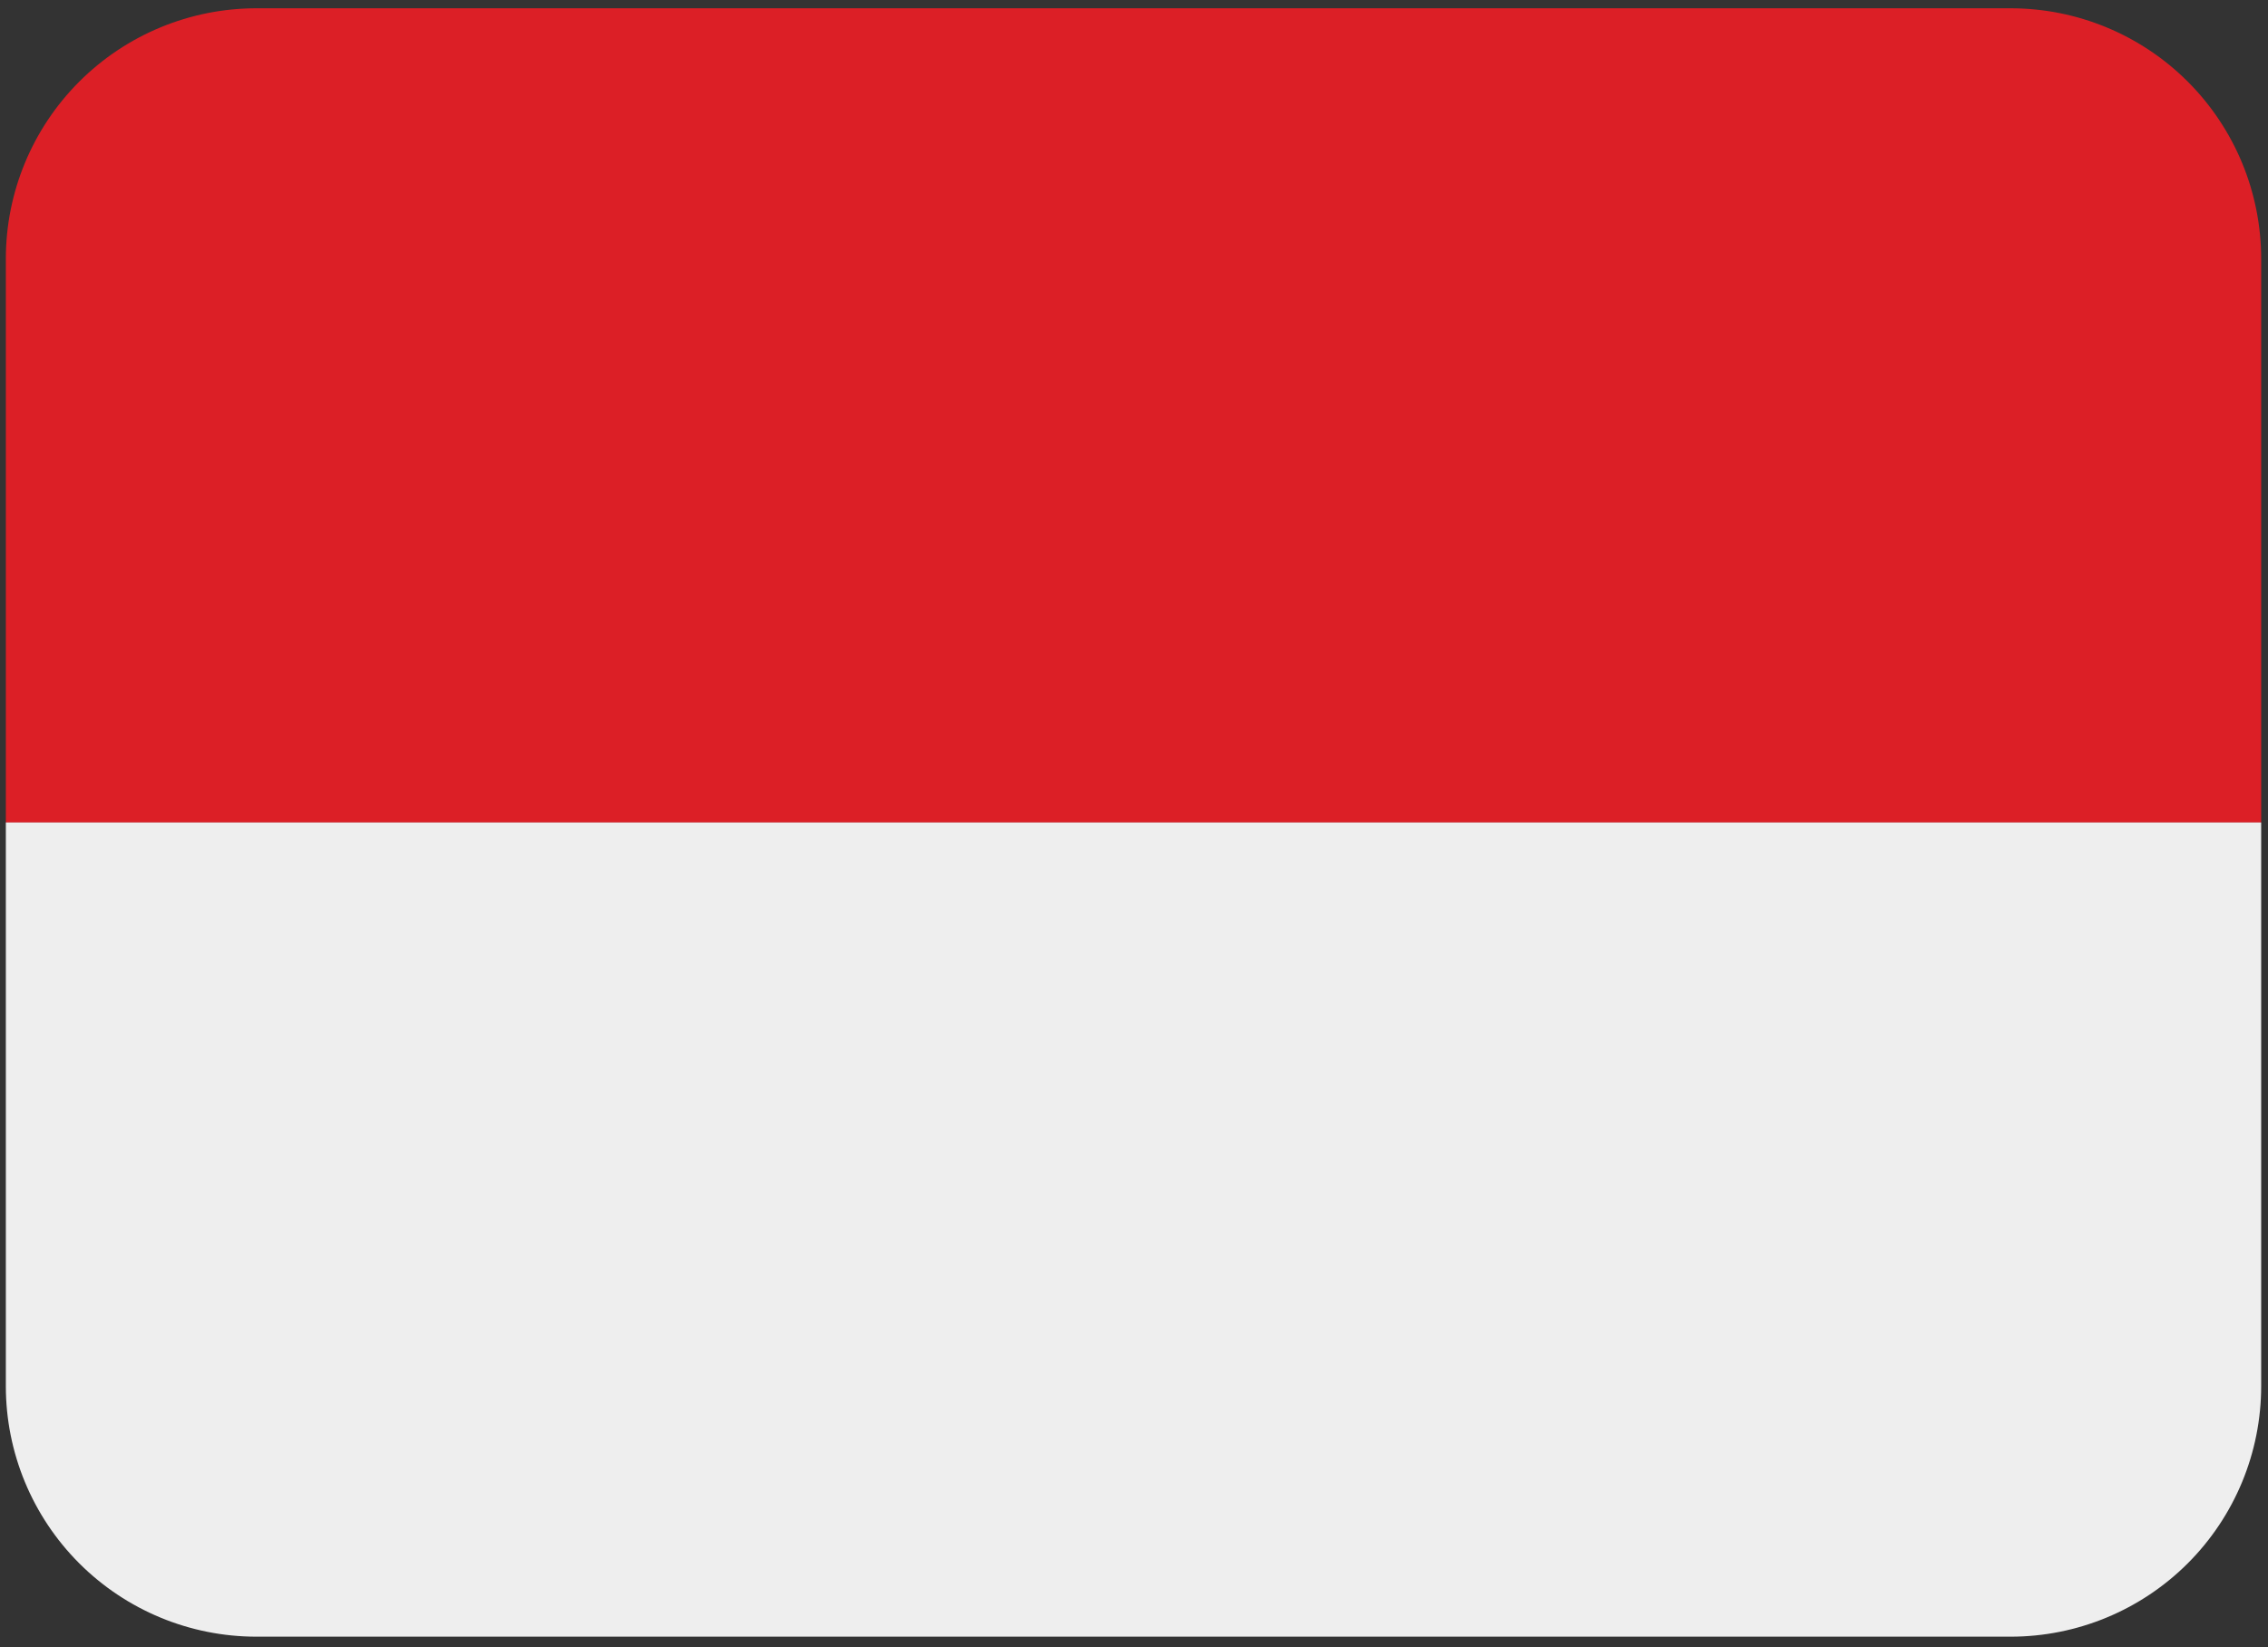 <svg width="212" height="154" viewBox="0 0 212 154" fill="none" xmlns="http://www.w3.org/2000/svg">
<rect x="0" y="0" width="212" height="154" fill="#333333" stroke="none"/>
<g clip-path="url(#clip0)">
<path d="M187.938 0.774H23.97C17.757 0.774 11.799 3.242 7.406 7.635C3.014 12.028 0.546 17.986 0.546 24.198L0.546 76.903H211.362V24.198C211.362 17.986 208.895 12.028 204.502 7.635C200.109 3.242 194.151 0.774 187.938 0.774Z" fill="#DC1F26"/>
<path d="M211.362 129.608C211.362 135.82 208.895 141.778 204.502 146.171C200.109 150.564 194.151 153.032 187.938 153.032H23.97C17.757 153.032 11.799 150.564 7.406 146.171C3.014 141.778 0.546 135.82 0.546 129.608V76.904H211.362V129.608Z" fill="#EEEEEE"/>
</g>
<defs>
<clipPath id="clip0">
<rect width="210.817" height="153.083" fill="white" transform="translate(0.546 0.362)"/>
</clipPath>
</defs>
</svg>
